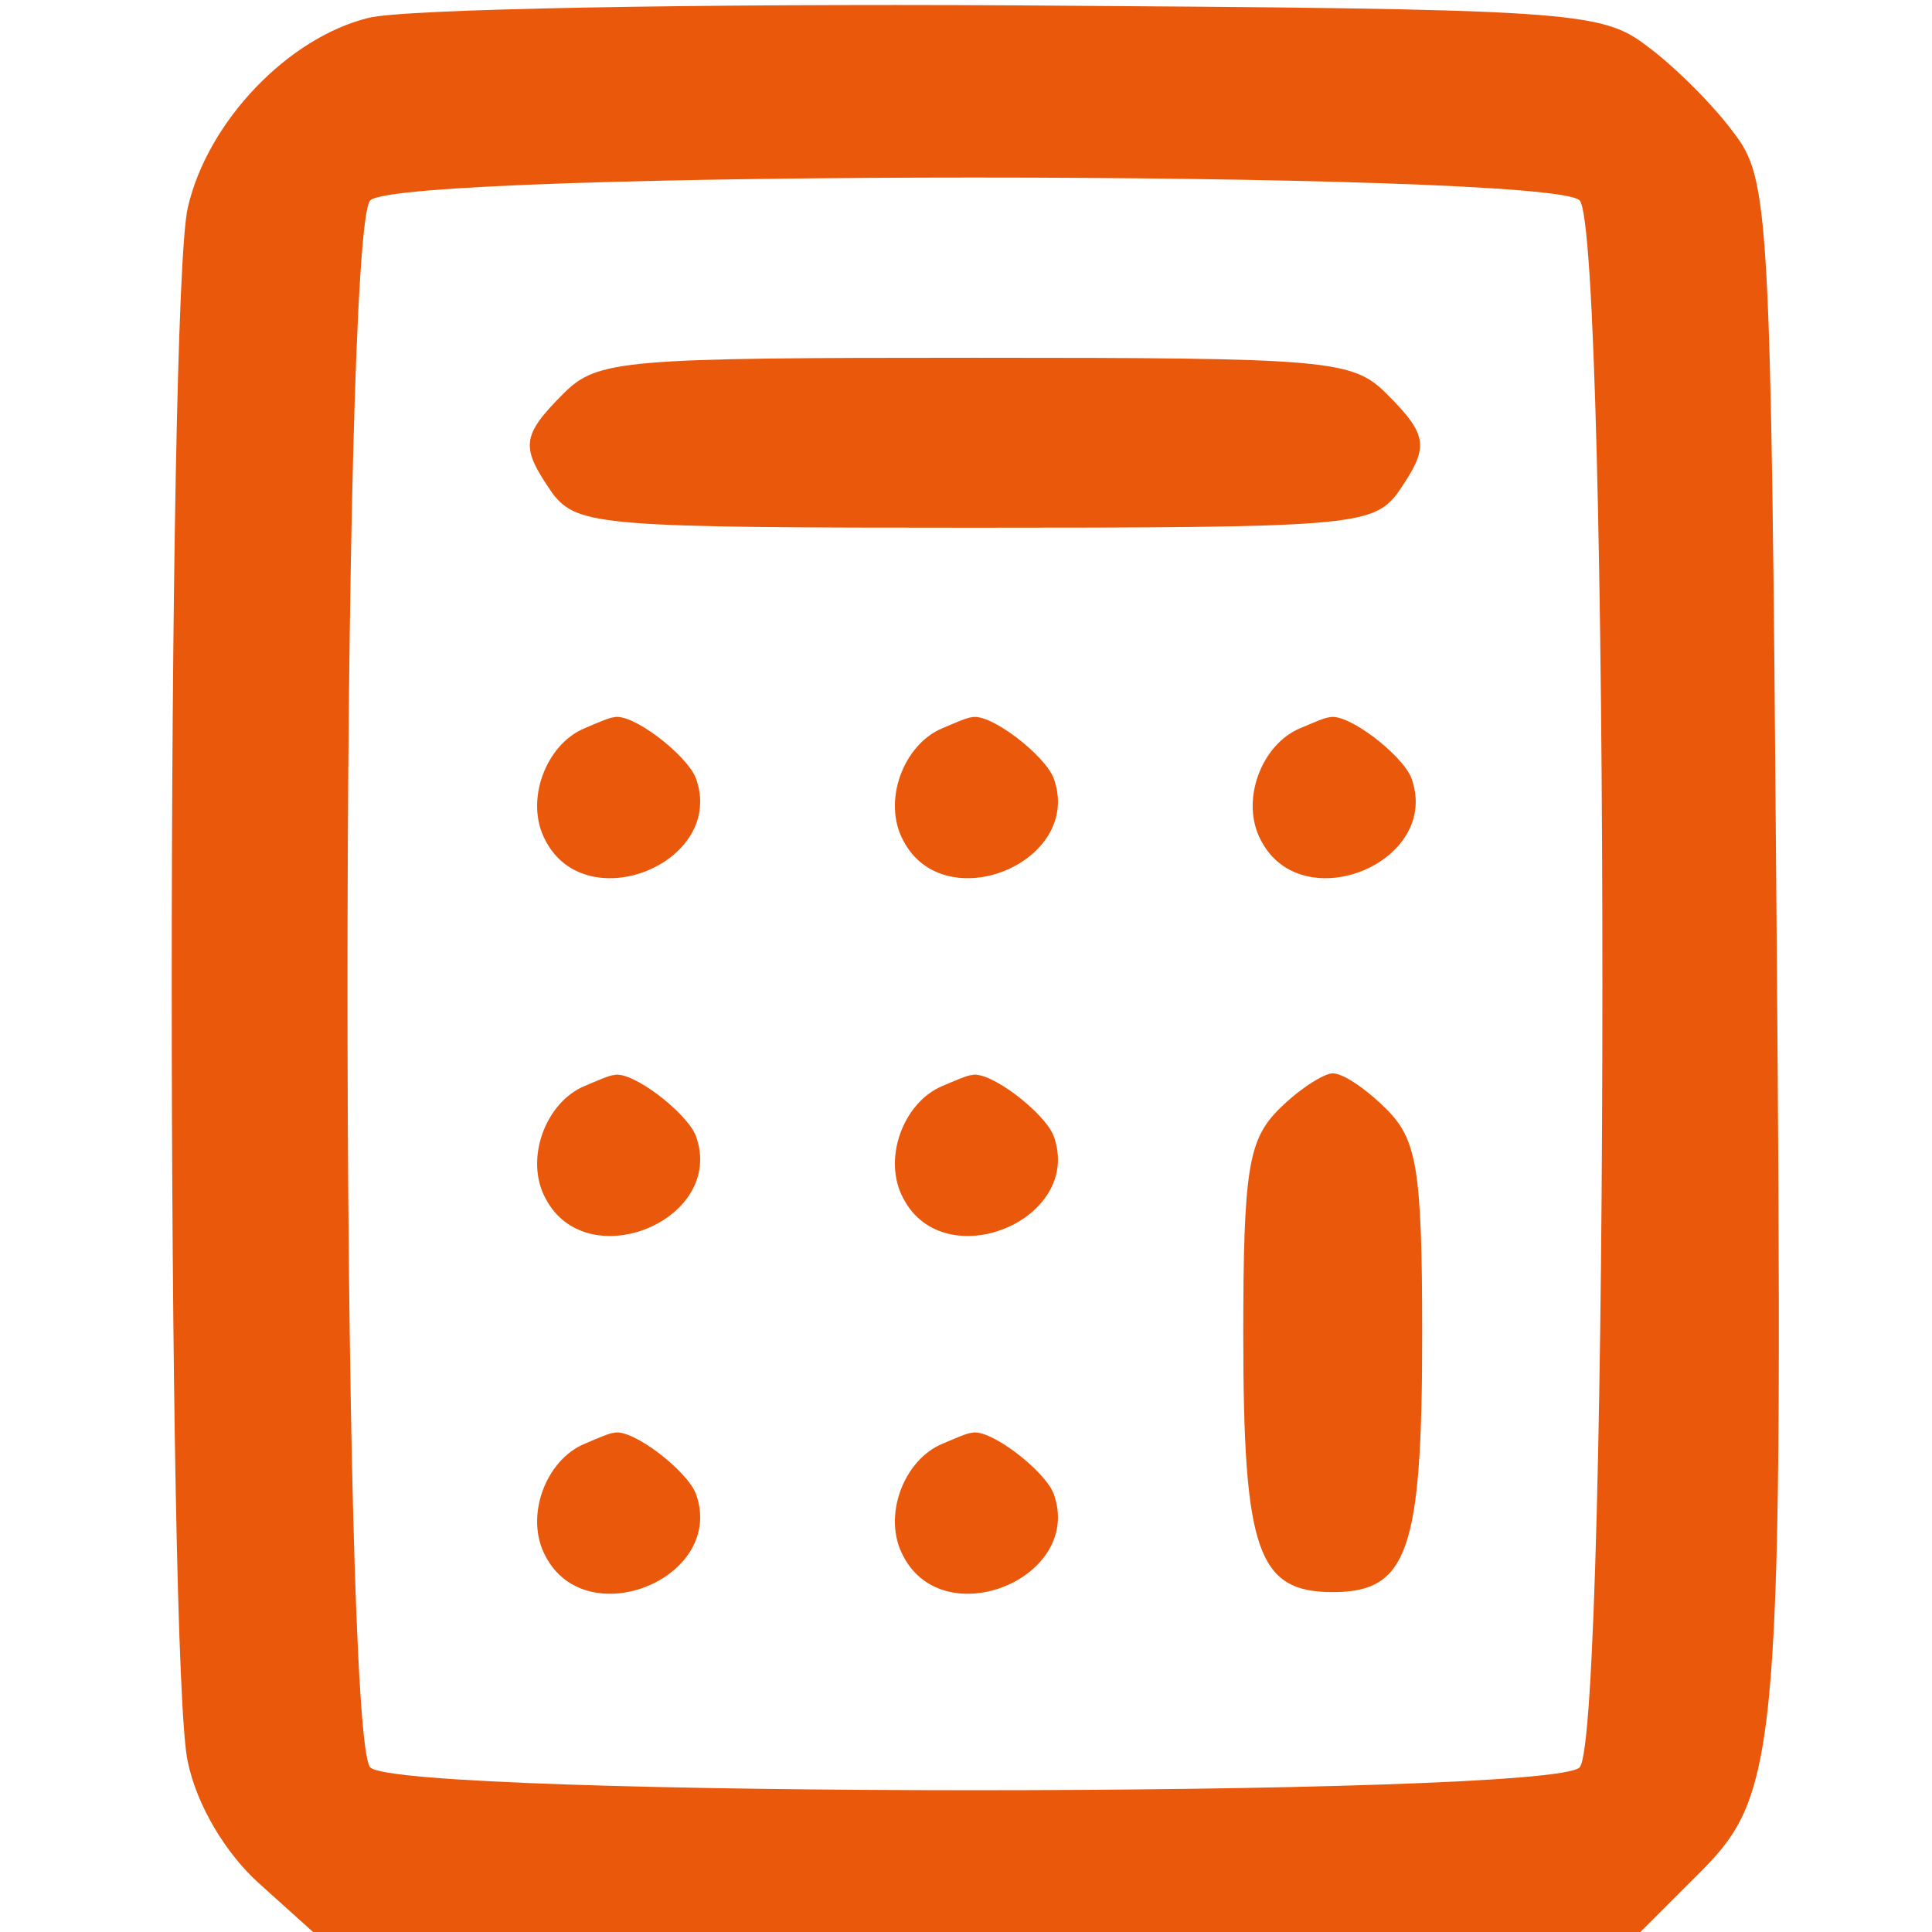 <svg xmlns="http://www.w3.org/2000/svg" width="32" height="32" viewBox="0 0 91 108" preserveAspectRatio="xMidYMid meet">
  <!-- Fondo blanco para el favicon -->
  <rect width="91" height="108" fill="white"/>
  
  <!-- SVG definitivo de la calculadora con color corporativo naranja #EA580C -->
  <g transform="translate(0,108) scale(0.1,-0.1)" fill="#EA580C" stroke="none">
    <path d="M121 1070 c-45 -11 -90 -58 -101 -106 -12 -51 -12 -817 0 -869 5 -24
21 -51 40 -68 l30 -27 371 0 371 0 33 33 c45 45 47 67 43 544 -3 387 -4 403
-24 429 -11 15 -33 37 -48 48 -26 20 -41 21 -354 23 -180 1 -342 -2 -361 -7z
m677 -102 c17 -17 17 -859 0 -876 -17 -17 -659 -17 -676 0 -17 17 -17 859 0
876 17 17 659 17 676 0z"/>
    <path d="M230 860 c-24 -24 -24 -30 -6 -56 14 -18 28 -19 236 -19 208 0 222 1
236 19 18 26 18 32 -6 56 -19 19 -33 20 -230 20 -197 0 -211 -1 -230 -20z"/>
    <path d="M242 673 c-22 -9 -34 -41 -22 -63 23 -44 101 -12 84 35 -5 13 -36 37
-46 34 -2 0 -9 -3 -16 -6z"/>
    <path d="M442 673 c-22 -9 -34 -41 -22 -63 23 -44 101 -12 84 35 -5 13 -36 37
-46 34 -2 0 -9 -3 -16 -6z"/>
    <path d="M642 673 c-22 -9 -34 -41 -22 -63 23 -44 101 -12 84 35 -5 13 -36 37
-46 34 -2 0 -9 -3 -16 -6z"/>
    <path d="M242 473 c-22 -9 -34 -41 -22 -63 23 -44 101 -12 84 35 -5 13 -36 37
-46 34 -2 0 -9 -3 -16 -6z"/>
    <path d="M442 473 c-22 -9 -34 -41 -22 -63 23 -44 101 -12 84 35 -5 13 -36 37
-46 34 -2 0 -9 -3 -16 -6z"/>
    <path d="M630 460 c-17 -17 -20 -33 -20 -126 0 -121 8 -144 50 -144 42 0 50
23 50 144 0 93 -3 109 -20 126 -11 11 -24 20 -30 20 -5 0 -19 -9 -30 -20z"/>
    <path d="M242 273 c-22 -9 -34 -41 -22 -63 23 -44 101 -12 84 35 -5 13 -36 37
-46 34 -2 0 -9 -3 -16 -6z"/>
    <path d="M442 273 c-22 -9 -34 -41 -22 -63 23 -44 101 -12 84 35 -5 13 -36 37
-46 34 -2 0 -9 -3 -16 -6z"/>
  </g>
</svg>
